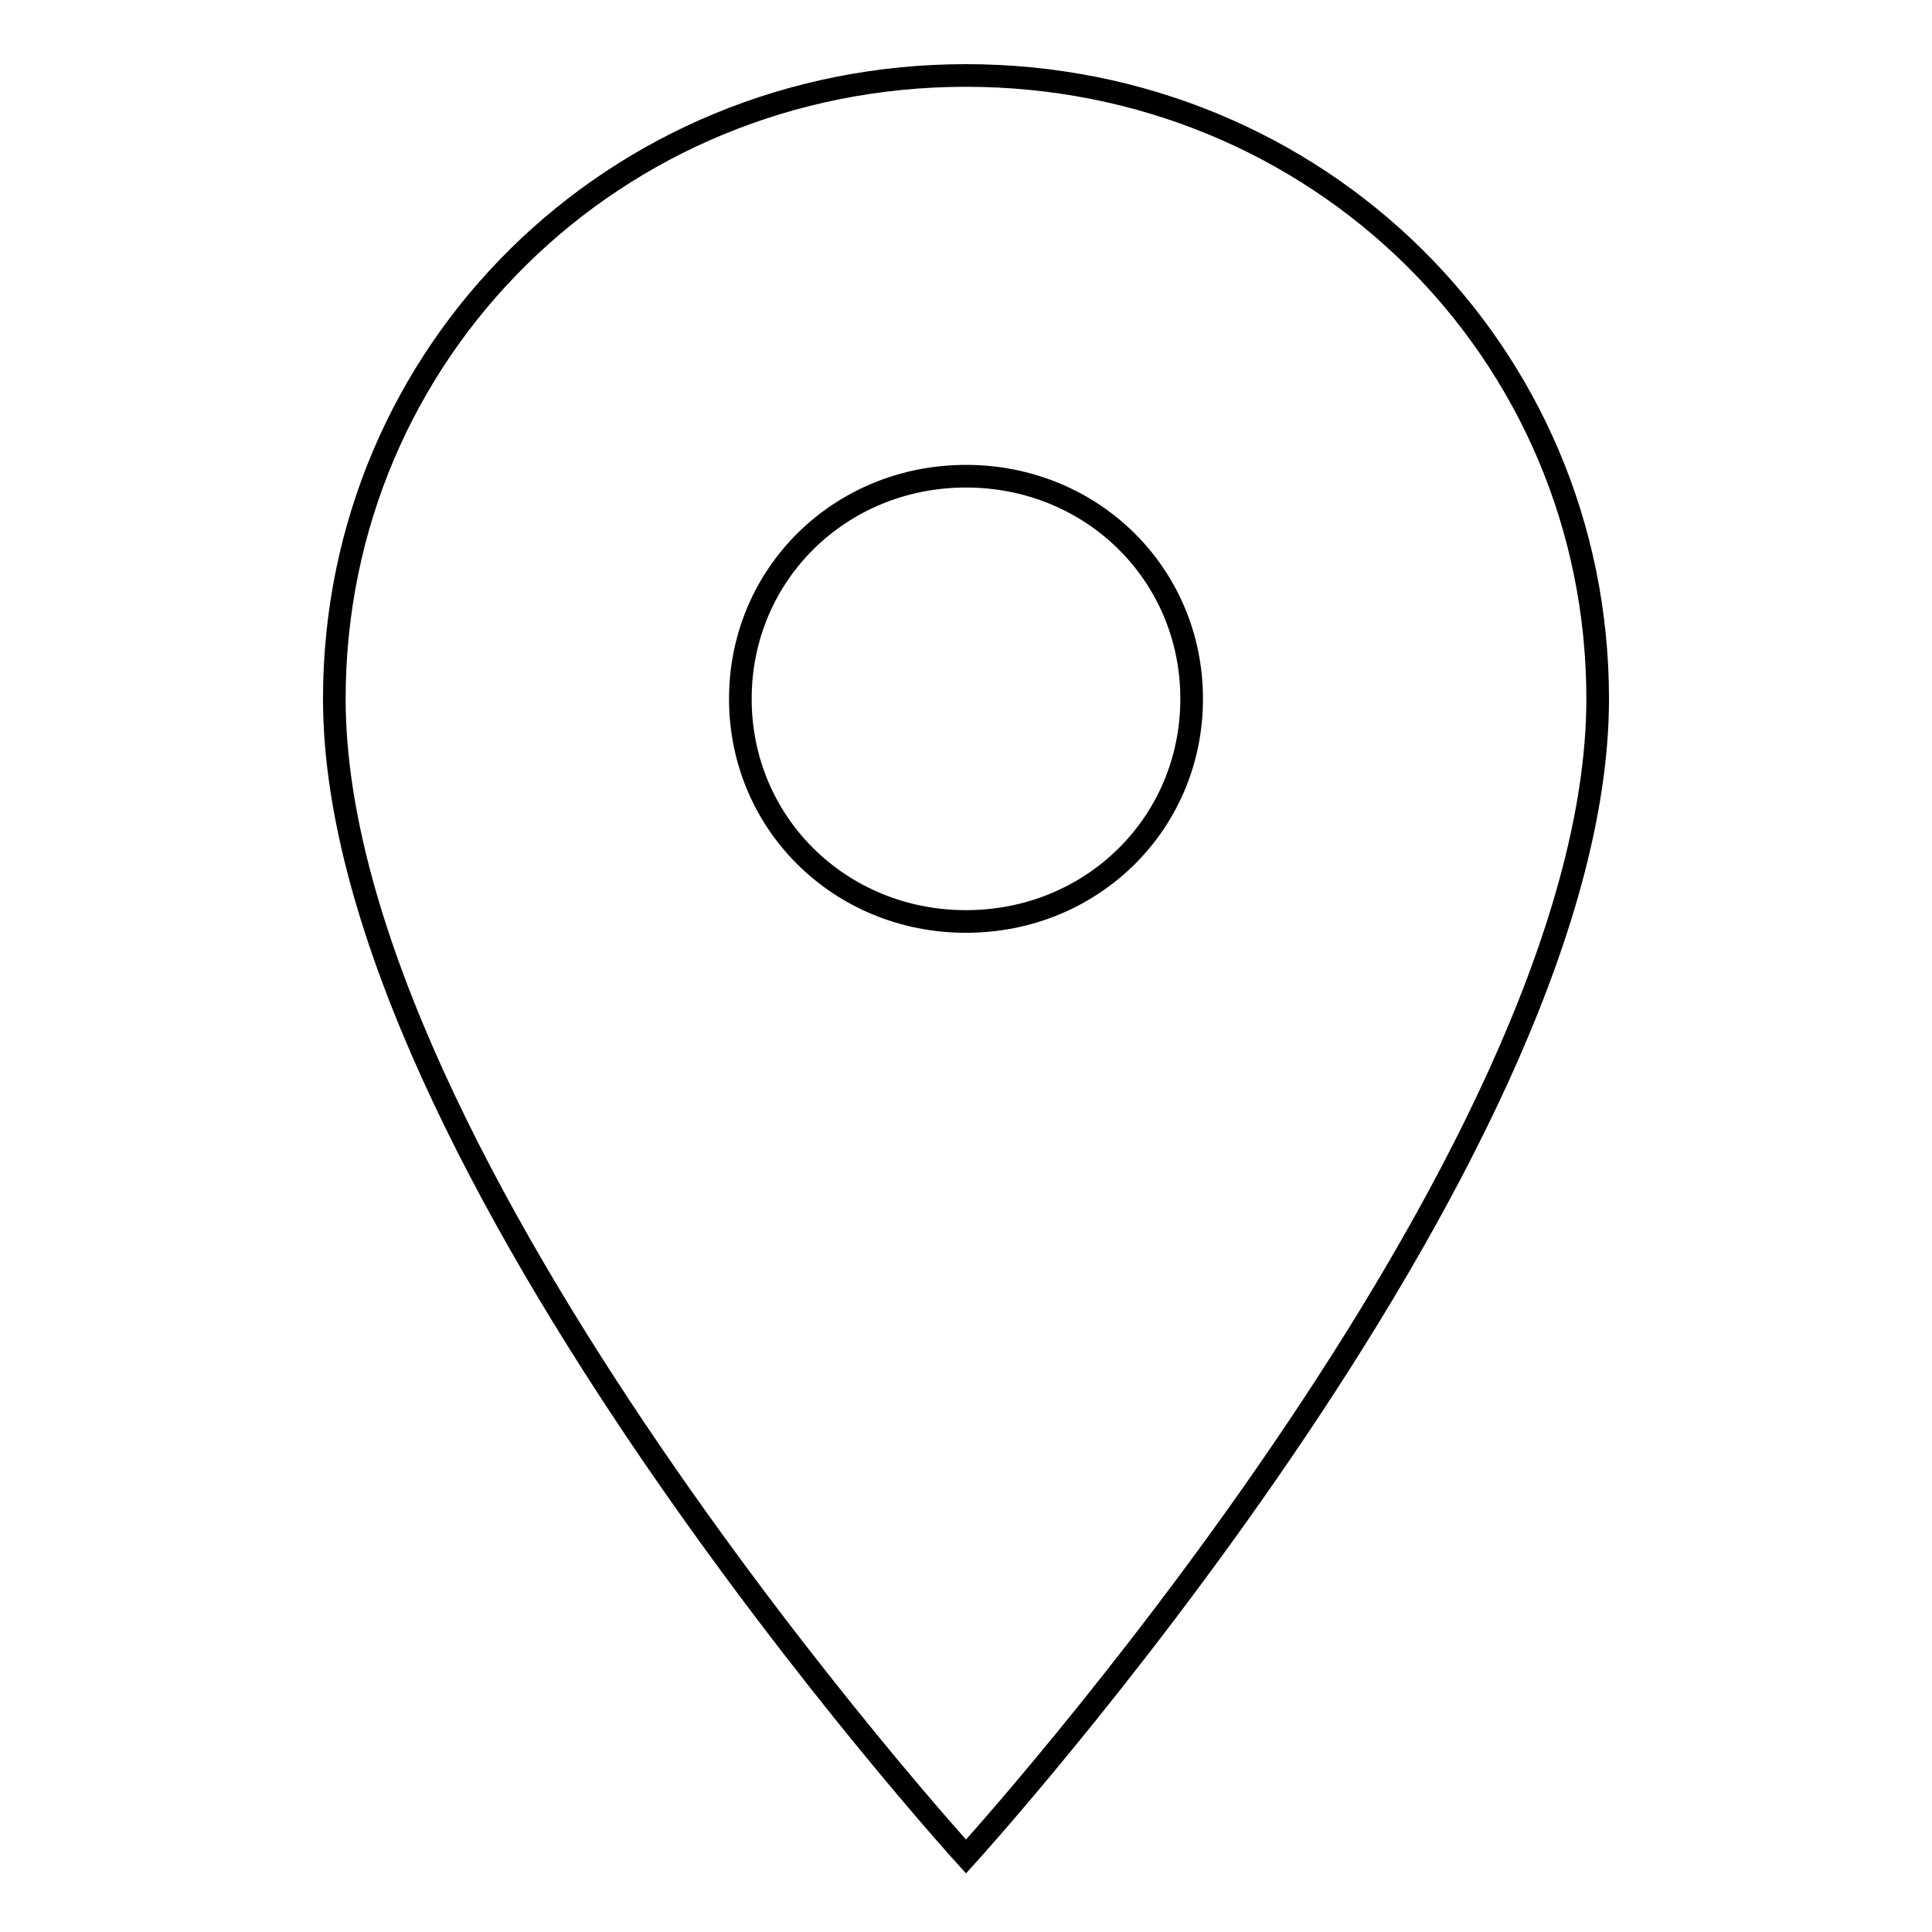 <?xml version="1.0" encoding="utf-8"?>
<!-- Svg Vector Icons : http://www.onlinewebfonts.com/icon -->
<!DOCTYPE svg PUBLIC "-//W3C//DTD SVG 1.1//EN" "http://www.w3.org/Graphics/SVG/1.1/DTD/svg11.dtd">
<svg version="1.1" xmlns="http://www.w3.org/2000/svg" xmlns:xlink="http://www.w3.org/1999/xlink" x="0px" y="0px" viewBox="0 0 256 256" enable-background="new 0 0 256 256" xml:space="preserve">
<g> <path stroke-width="3" fill-opacity="0" stroke="#000000"  d="M128,10c-46.6,0-83.7,36.6-83.7,82.6C44.3,154,128,246,128,246s83.7-92,83.7-153.4 C211.7,46.6,174.6,10,128,10z M128,122.1c-16.7,0-29.9-13-29.9-29.5c0-16.5,13.2-29.5,29.9-29.5s29.9,13,29.9,29.5 C157.9,109.1,144.7,122.1,128,122.1z"/></g>
</svg>